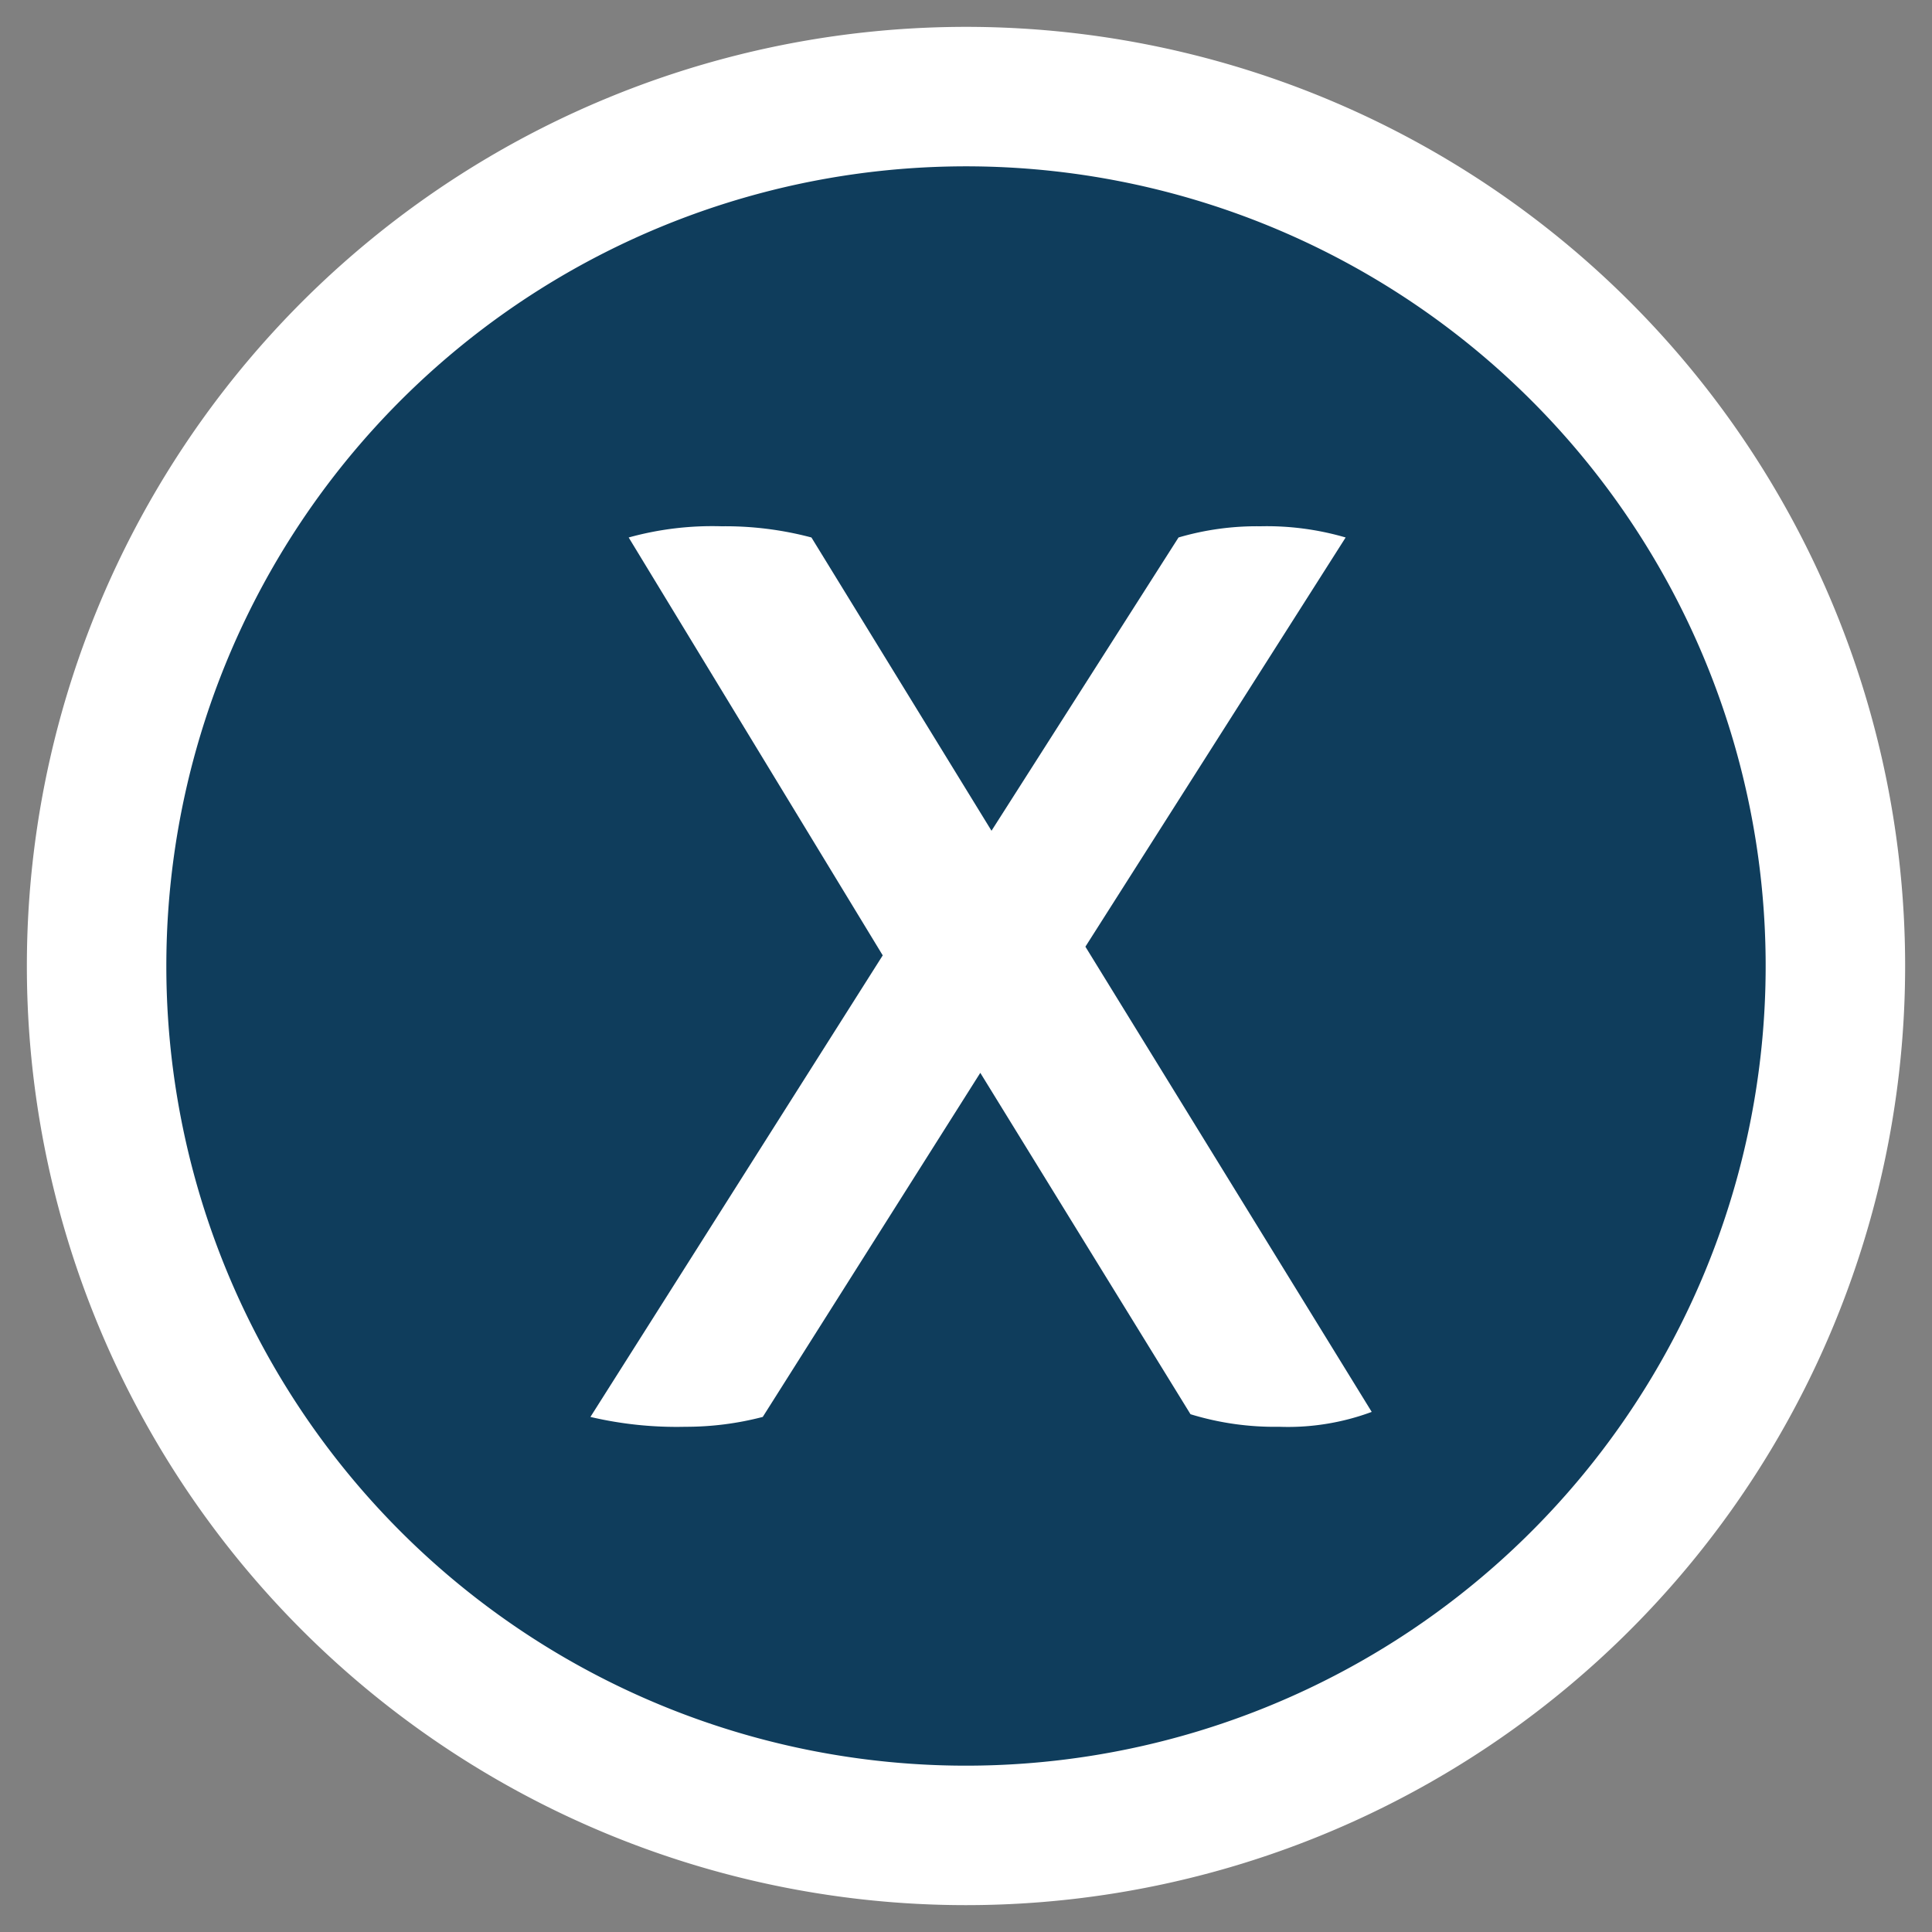 <svg id="Ebene_1" data-name="Ebene 1" xmlns="http://www.w3.org/2000/svg" viewBox="0 0 100 100"><rect x="0" y="0" width="100" height="100" fill="#808080" stroke="none"/><path d="M50,95A45,45,0,1,0,5,50,45,45,0,0,0,50,95" style="fill:#0f3d5c;stroke:#fff;stroke-miterlimit:10;stroke-width:7.219px"/><path d="M65.24,27.24a14.55,14.55,0,0,1,4.41.58L56.18,49,71,73.08a12.46,12.46,0,0,1-4.79.77,14.84,14.84,0,0,1-4.59-.65L50.74,55.53,39.48,73.34a15.73,15.73,0,0,1-4,.51,19.53,19.53,0,0,1-4.92-.51L45.69,49.45,32.54,27.82a16.21,16.21,0,0,1,4.8-.58,17.35,17.35,0,0,1,4.66.58L51.32,43,61,27.82A14.41,14.41,0,0,1,65.24,27.24Z" style="fill:#fff"/></svg>